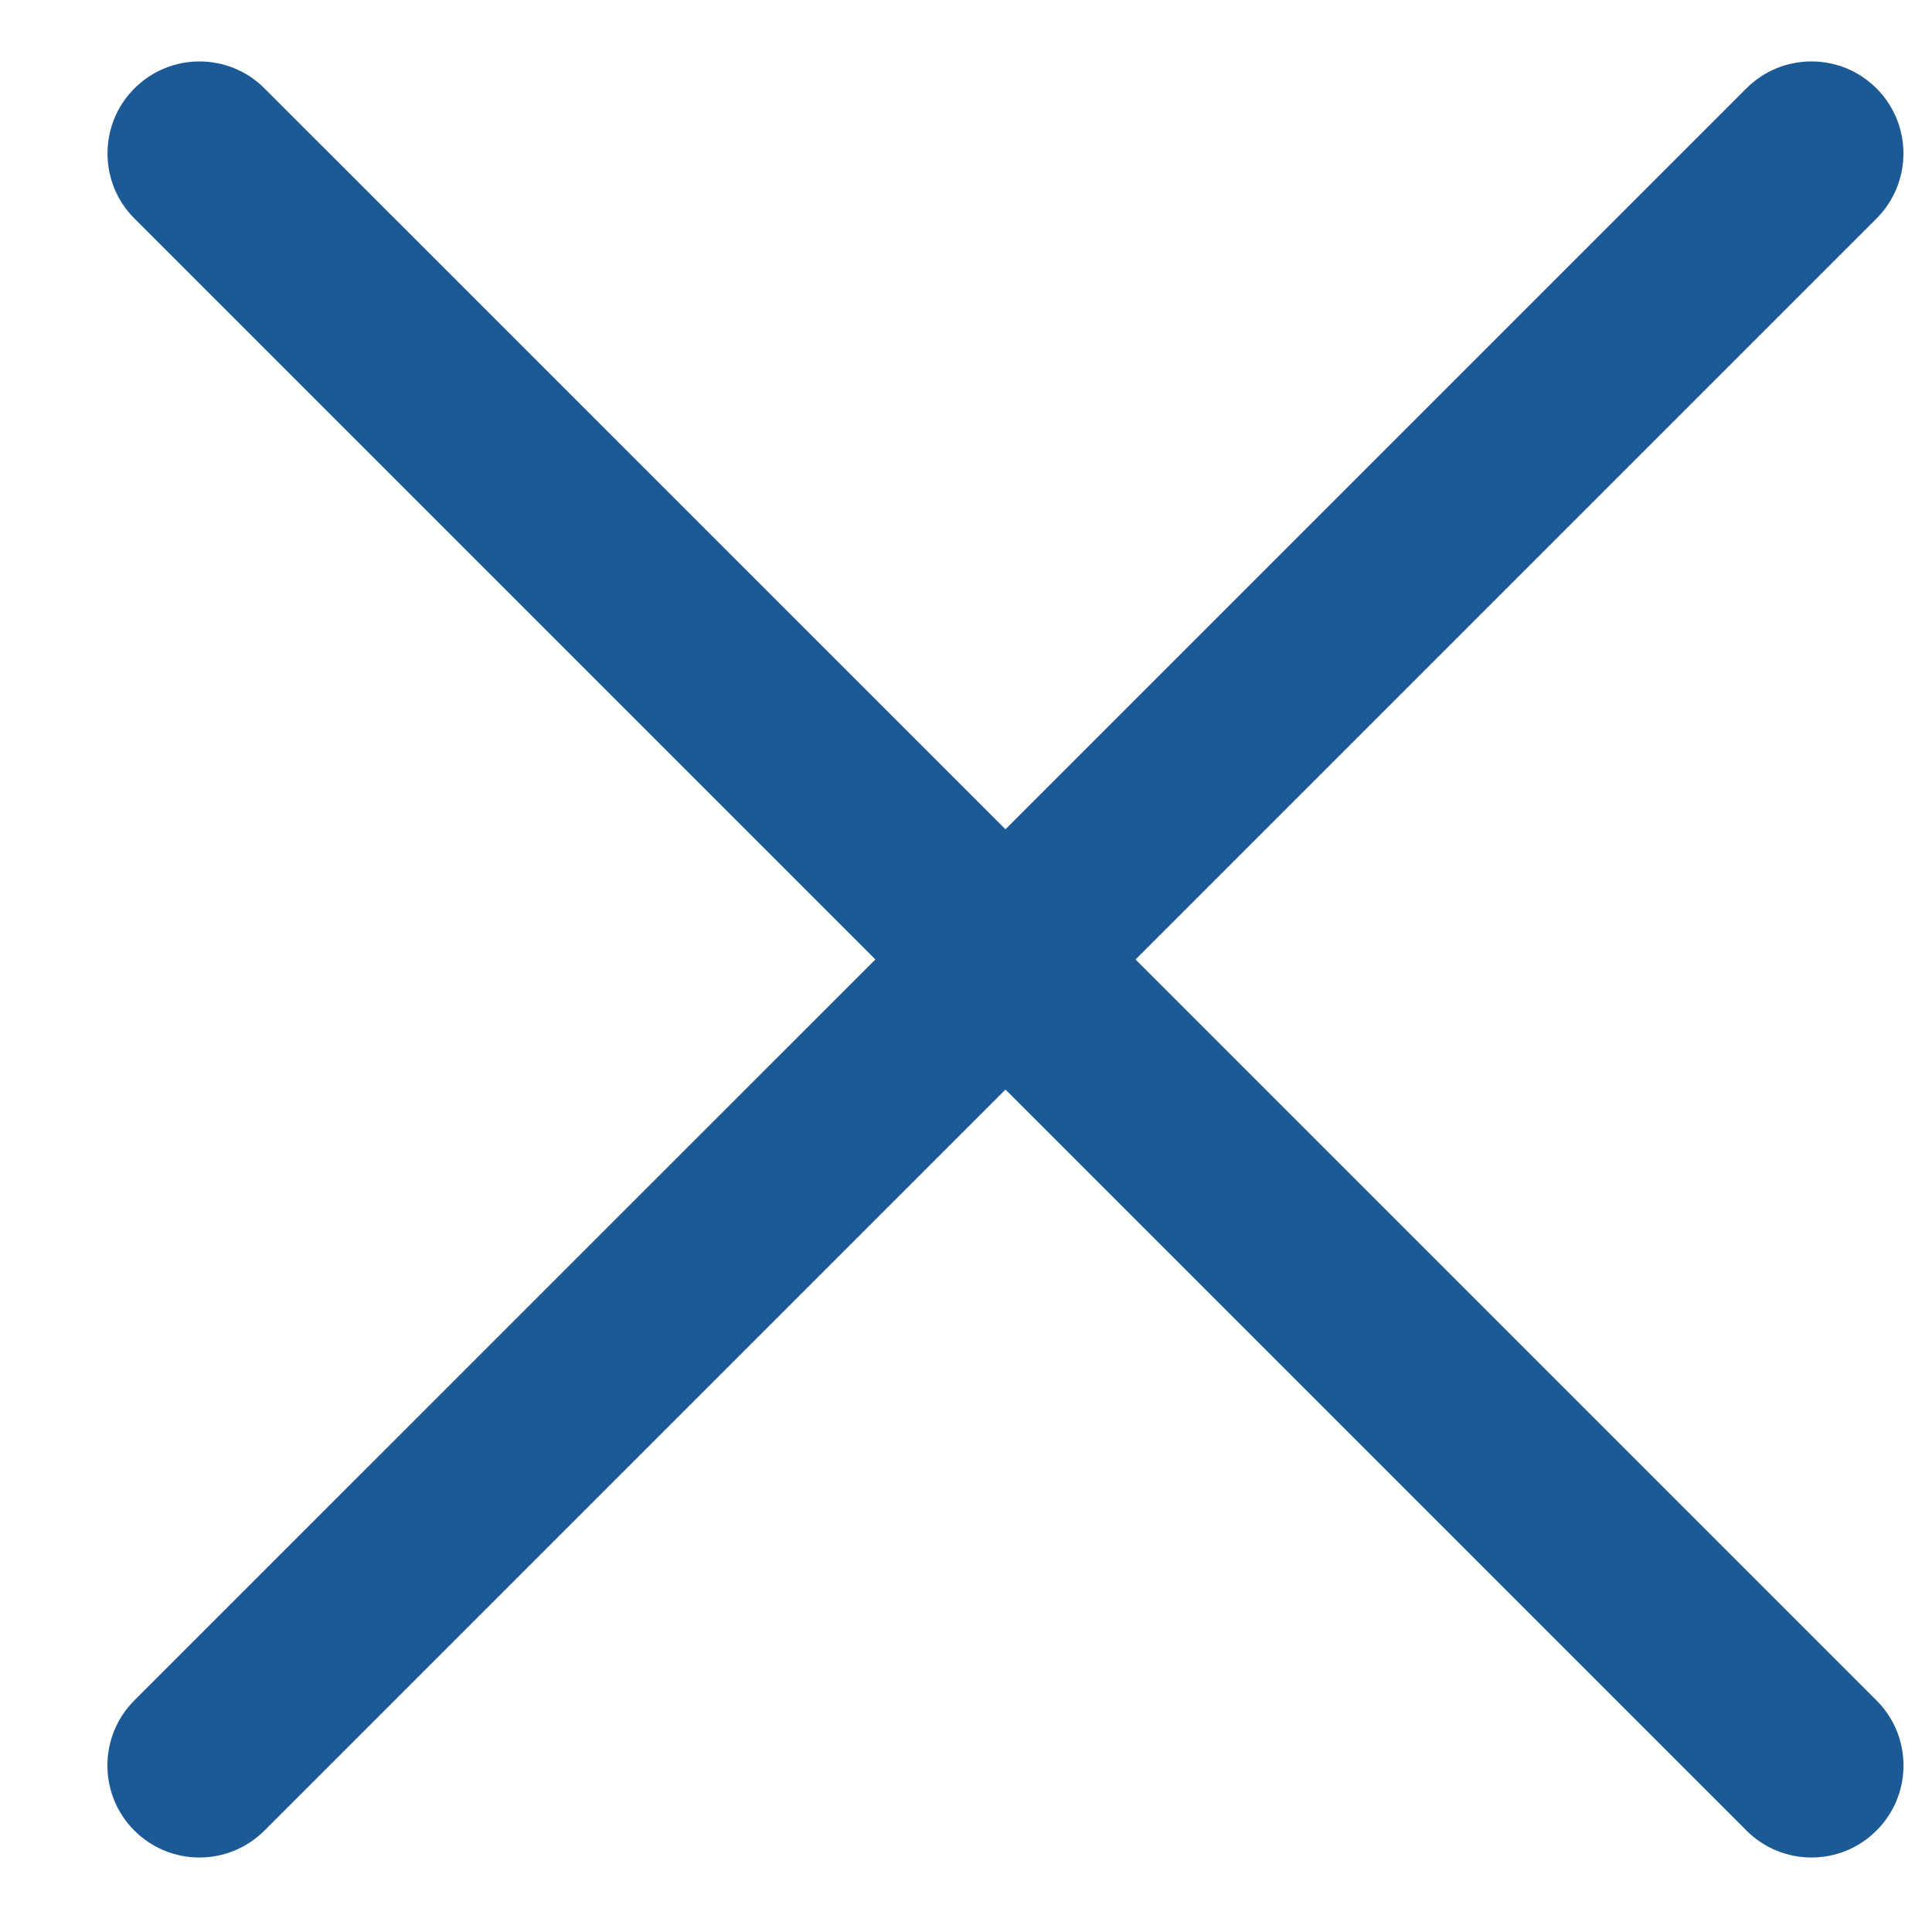 <svg width="21" height="21" viewBox="0 0 21 21" fill="none" xmlns="http://www.w3.org/2000/svg">
<path fill-rule="evenodd" clip-rule="evenodd" d="M20.397 2.375C20.787 1.985 20.787 1.351 20.397 0.961C20.006 0.57 19.373 0.57 18.982 0.961L10.929 9.014L2.875 0.961C2.485 0.57 1.852 0.57 1.461 0.961C1.071 1.351 1.071 1.985 1.461 2.375L9.515 10.429L1.46 18.483C1.07 18.873 1.07 19.507 1.46 19.897C1.851 20.288 2.484 20.288 2.875 19.897L10.929 11.843L18.983 19.897C19.374 20.288 20.007 20.288 20.397 19.897C20.788 19.507 20.788 18.873 20.397 18.483L12.343 10.429L20.397 2.375Z" fill="#1C5A96"/>
</svg>
